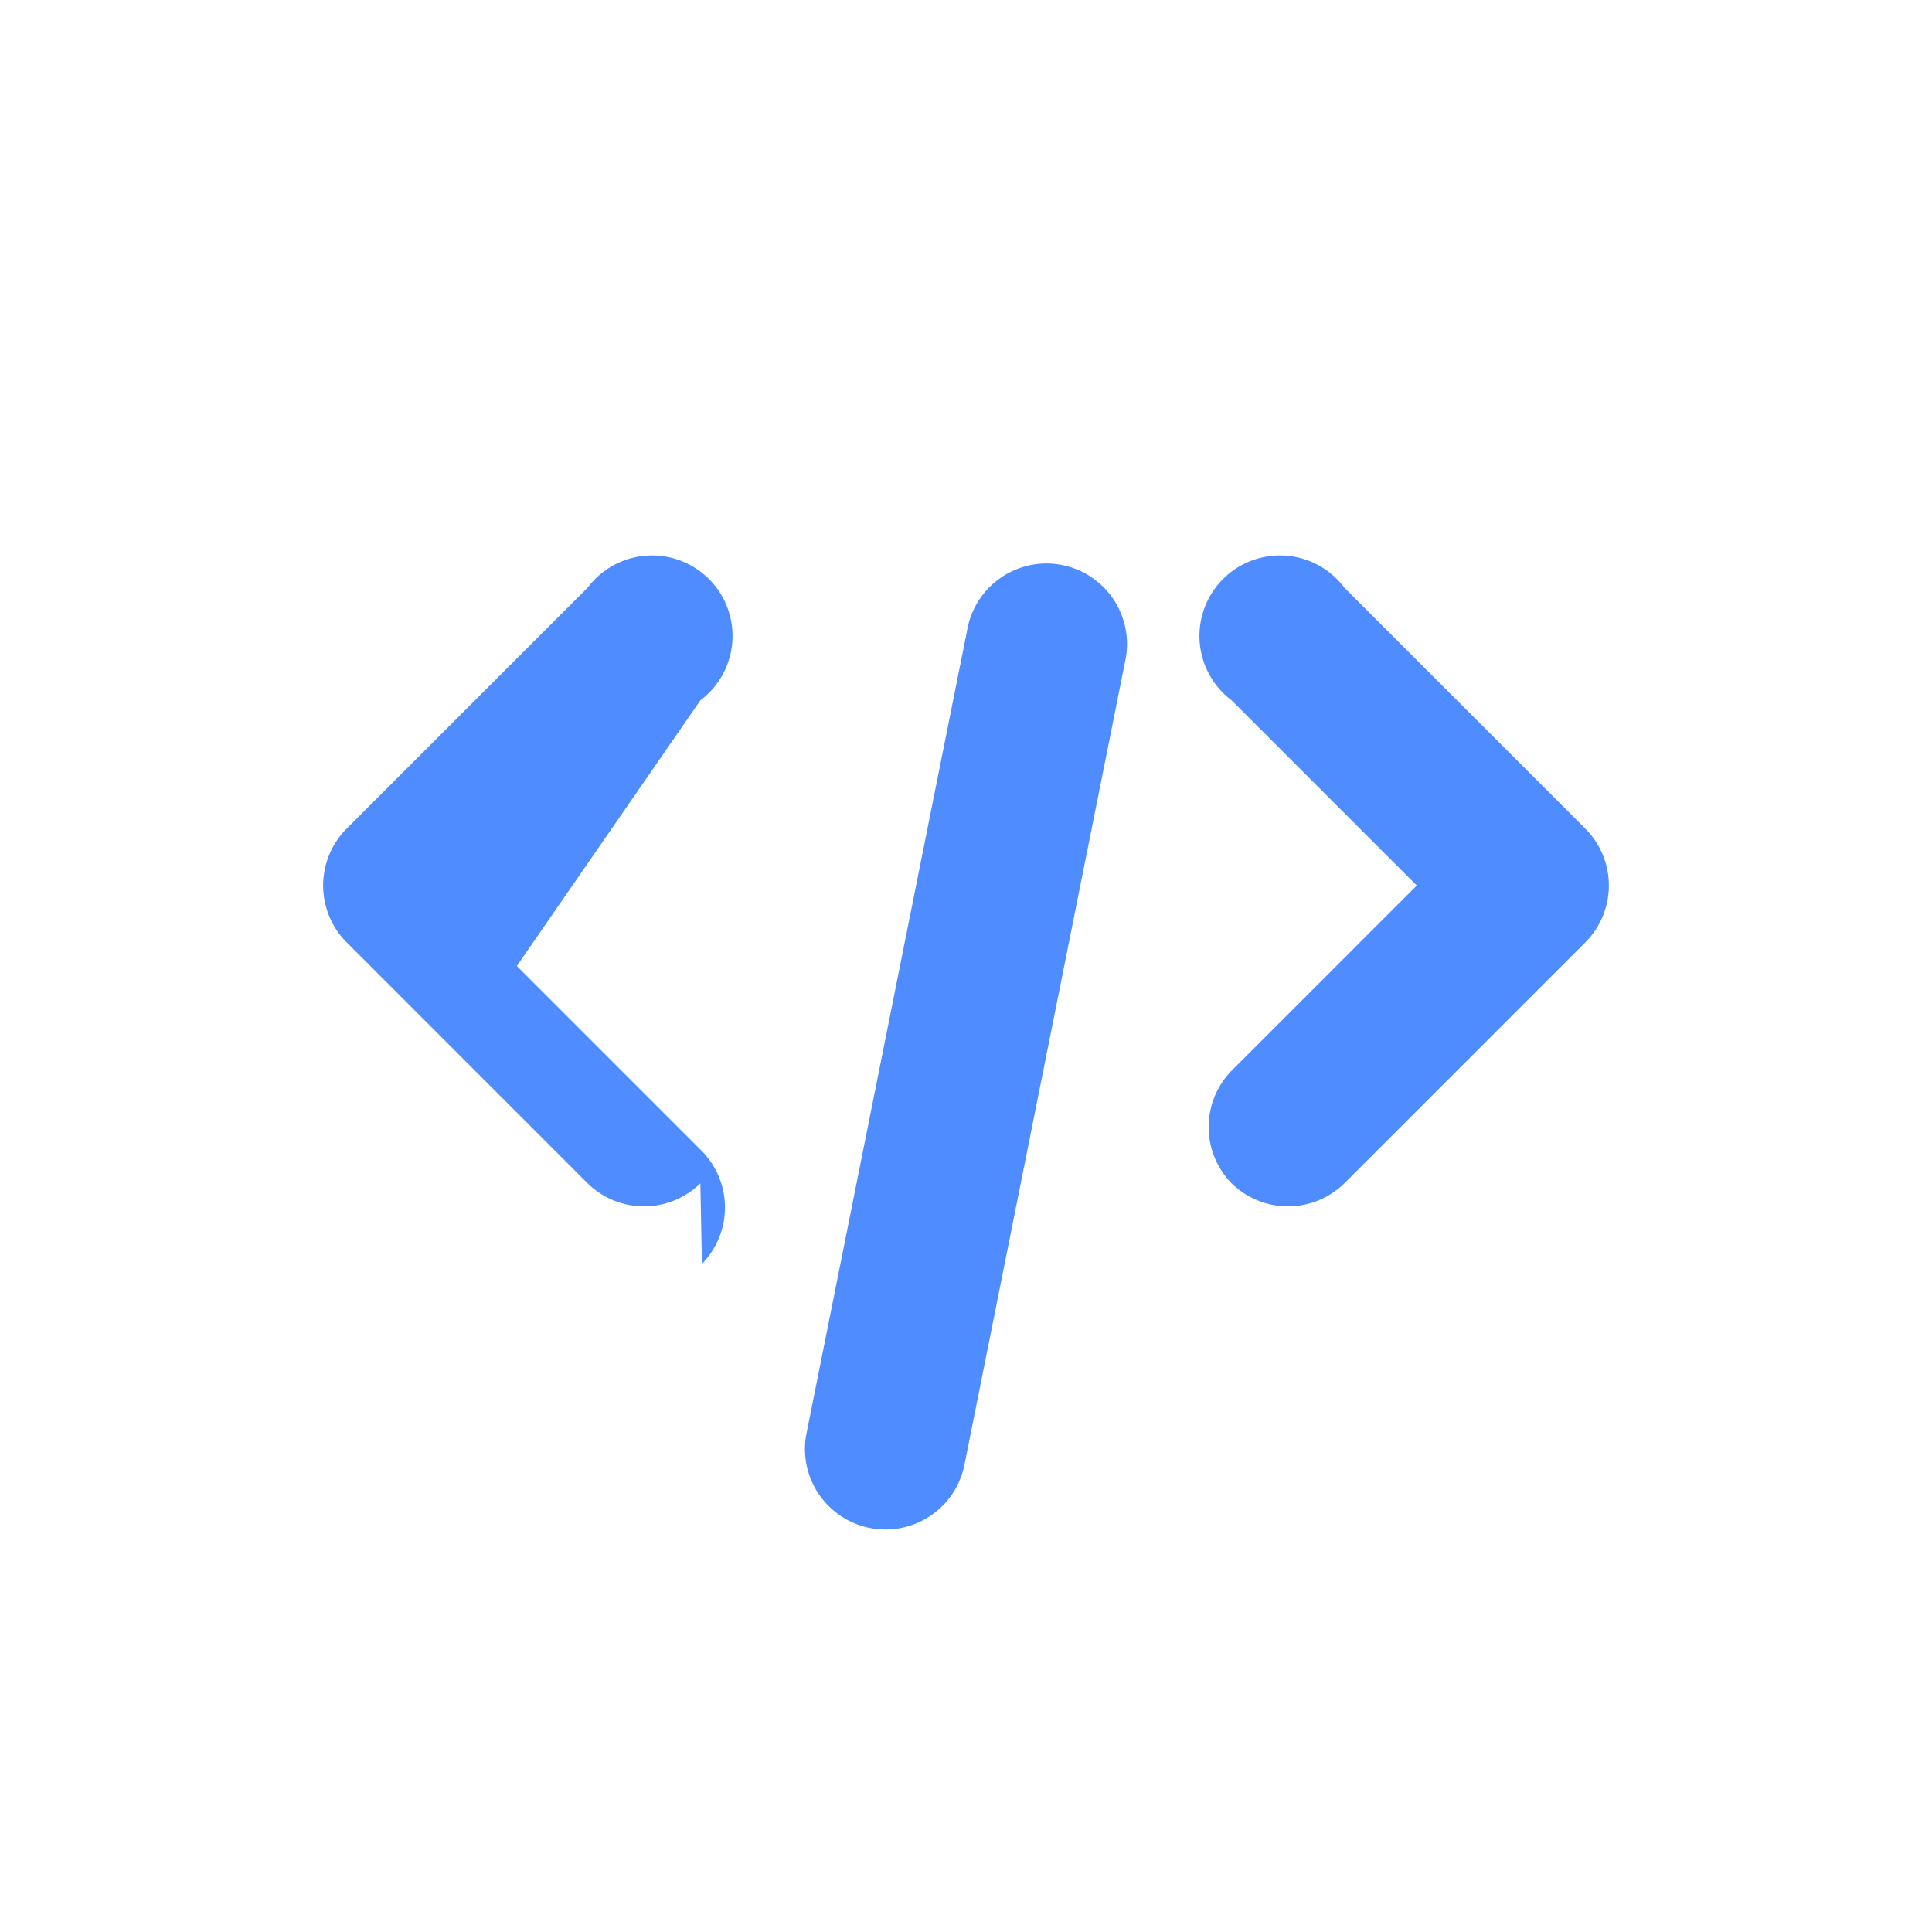 <svg xmlns="http://www.w3.org/2000/svg" viewBox="0 0 24 24" fill="#4f8cff">
  <rect width="24" height="24" fill="none"/>
  <path d="M8.7 14.7a1 1 0 0 1-1.4 0l-3-3a1 1 0 0 1 0-1.4l3-3a1 1 0 1 1 1.4 1.4L6.42 12l2.3 2.3a1 1 0 0 1 0 1.4zm6.6 0a1 1 0 0 1 0-1.4l2.3-2.3-2.3-2.3a1 1 0 1 1 1.4-1.4l3 3a1 1 0 0 1 0 1.4l-3 3a1 1 0 0 1-1.4 0zm-4.3 4.3a1 1 0 0 1-.98-1.2l2-10a1 1 0 1 1 1.96.4l-2 10A1 1 0 0 1 11 19z"/>
</svg>

